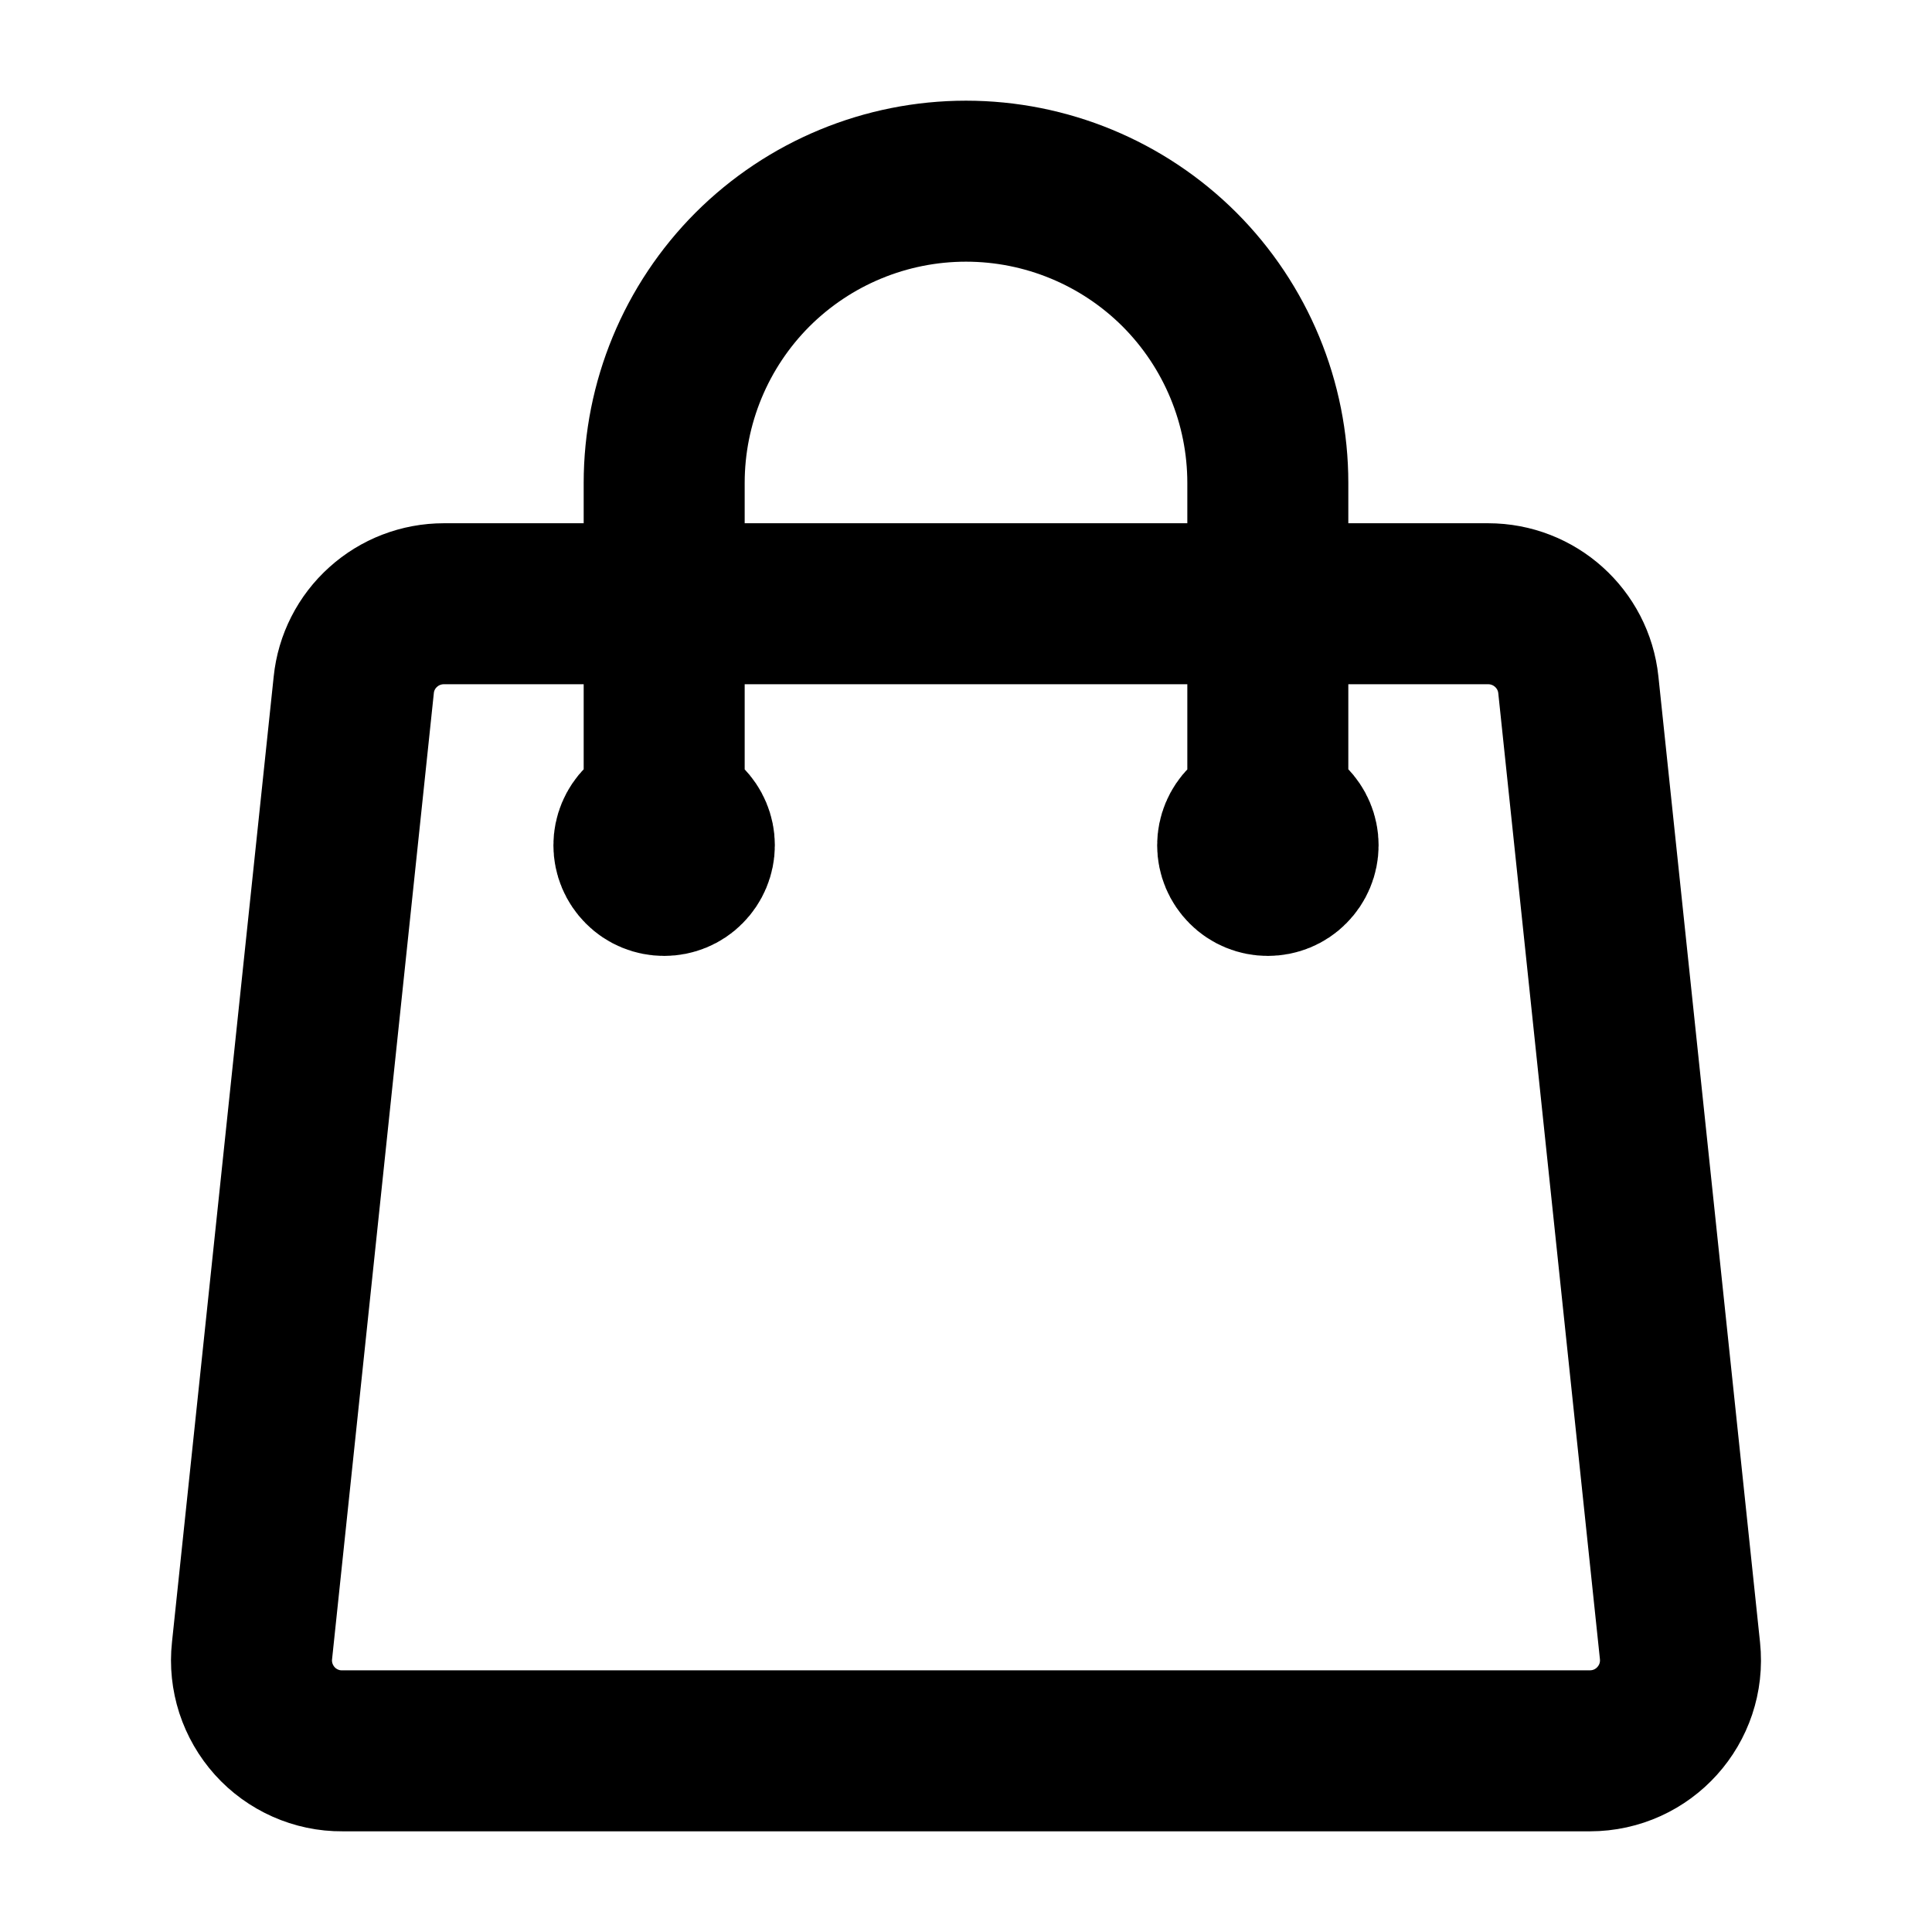 <svg class="align-middle" width="18" height="18" viewBox="0 0 18 18" fill="none" xmlns="http://www.w3.org/2000/svg">
<path d="M11.812 7.875V4.5C11.812 3.754 11.516 3.039 10.989 2.511C10.461 1.984 9.746 1.688 9 1.688C8.254 1.688 7.539 1.984 7.011 2.511C6.484 3.039 6.188 3.754 6.188 4.5V7.875M14.705 6.38L15.652 15.38C15.704 15.879 15.314 16.312 14.812 16.312H3.188C3.069 16.313 2.952 16.288 2.844 16.24C2.736 16.192 2.639 16.122 2.56 16.034C2.481 15.946 2.421 15.842 2.384 15.729C2.348 15.617 2.335 15.498 2.348 15.38L3.296 6.38C3.317 6.173 3.415 5.981 3.57 5.842C3.725 5.702 3.926 5.625 4.135 5.625H13.865C14.297 5.625 14.66 5.951 14.705 6.38ZM6.469 7.875C6.469 7.95 6.439 8.021 6.386 8.074C6.334 8.127 6.262 8.156 6.188 8.156C6.113 8.156 6.041 8.127 5.989 8.074C5.936 8.021 5.906 7.95 5.906 7.875C5.906 7.8 5.936 7.729 5.989 7.676C6.041 7.623 6.113 7.594 6.188 7.594C6.262 7.594 6.334 7.623 6.386 7.676C6.439 7.729 6.469 7.8 6.469 7.875ZM12.094 7.875C12.094 7.95 12.064 8.021 12.011 8.074C11.959 8.127 11.887 8.156 11.812 8.156C11.738 8.156 11.666 8.127 11.614 8.074C11.561 8.021 11.531 7.95 11.531 7.875C11.531 7.8 11.561 7.729 11.614 7.676C11.666 7.623 11.738 7.594 11.812 7.594C11.887 7.594 11.959 7.623 12.011 7.676C12.064 7.729 12.094 7.8 12.094 7.875Z" stroke="black" stroke-width="1.5" stroke-linecap="round" stroke-linejoin="round"/>
</svg>
